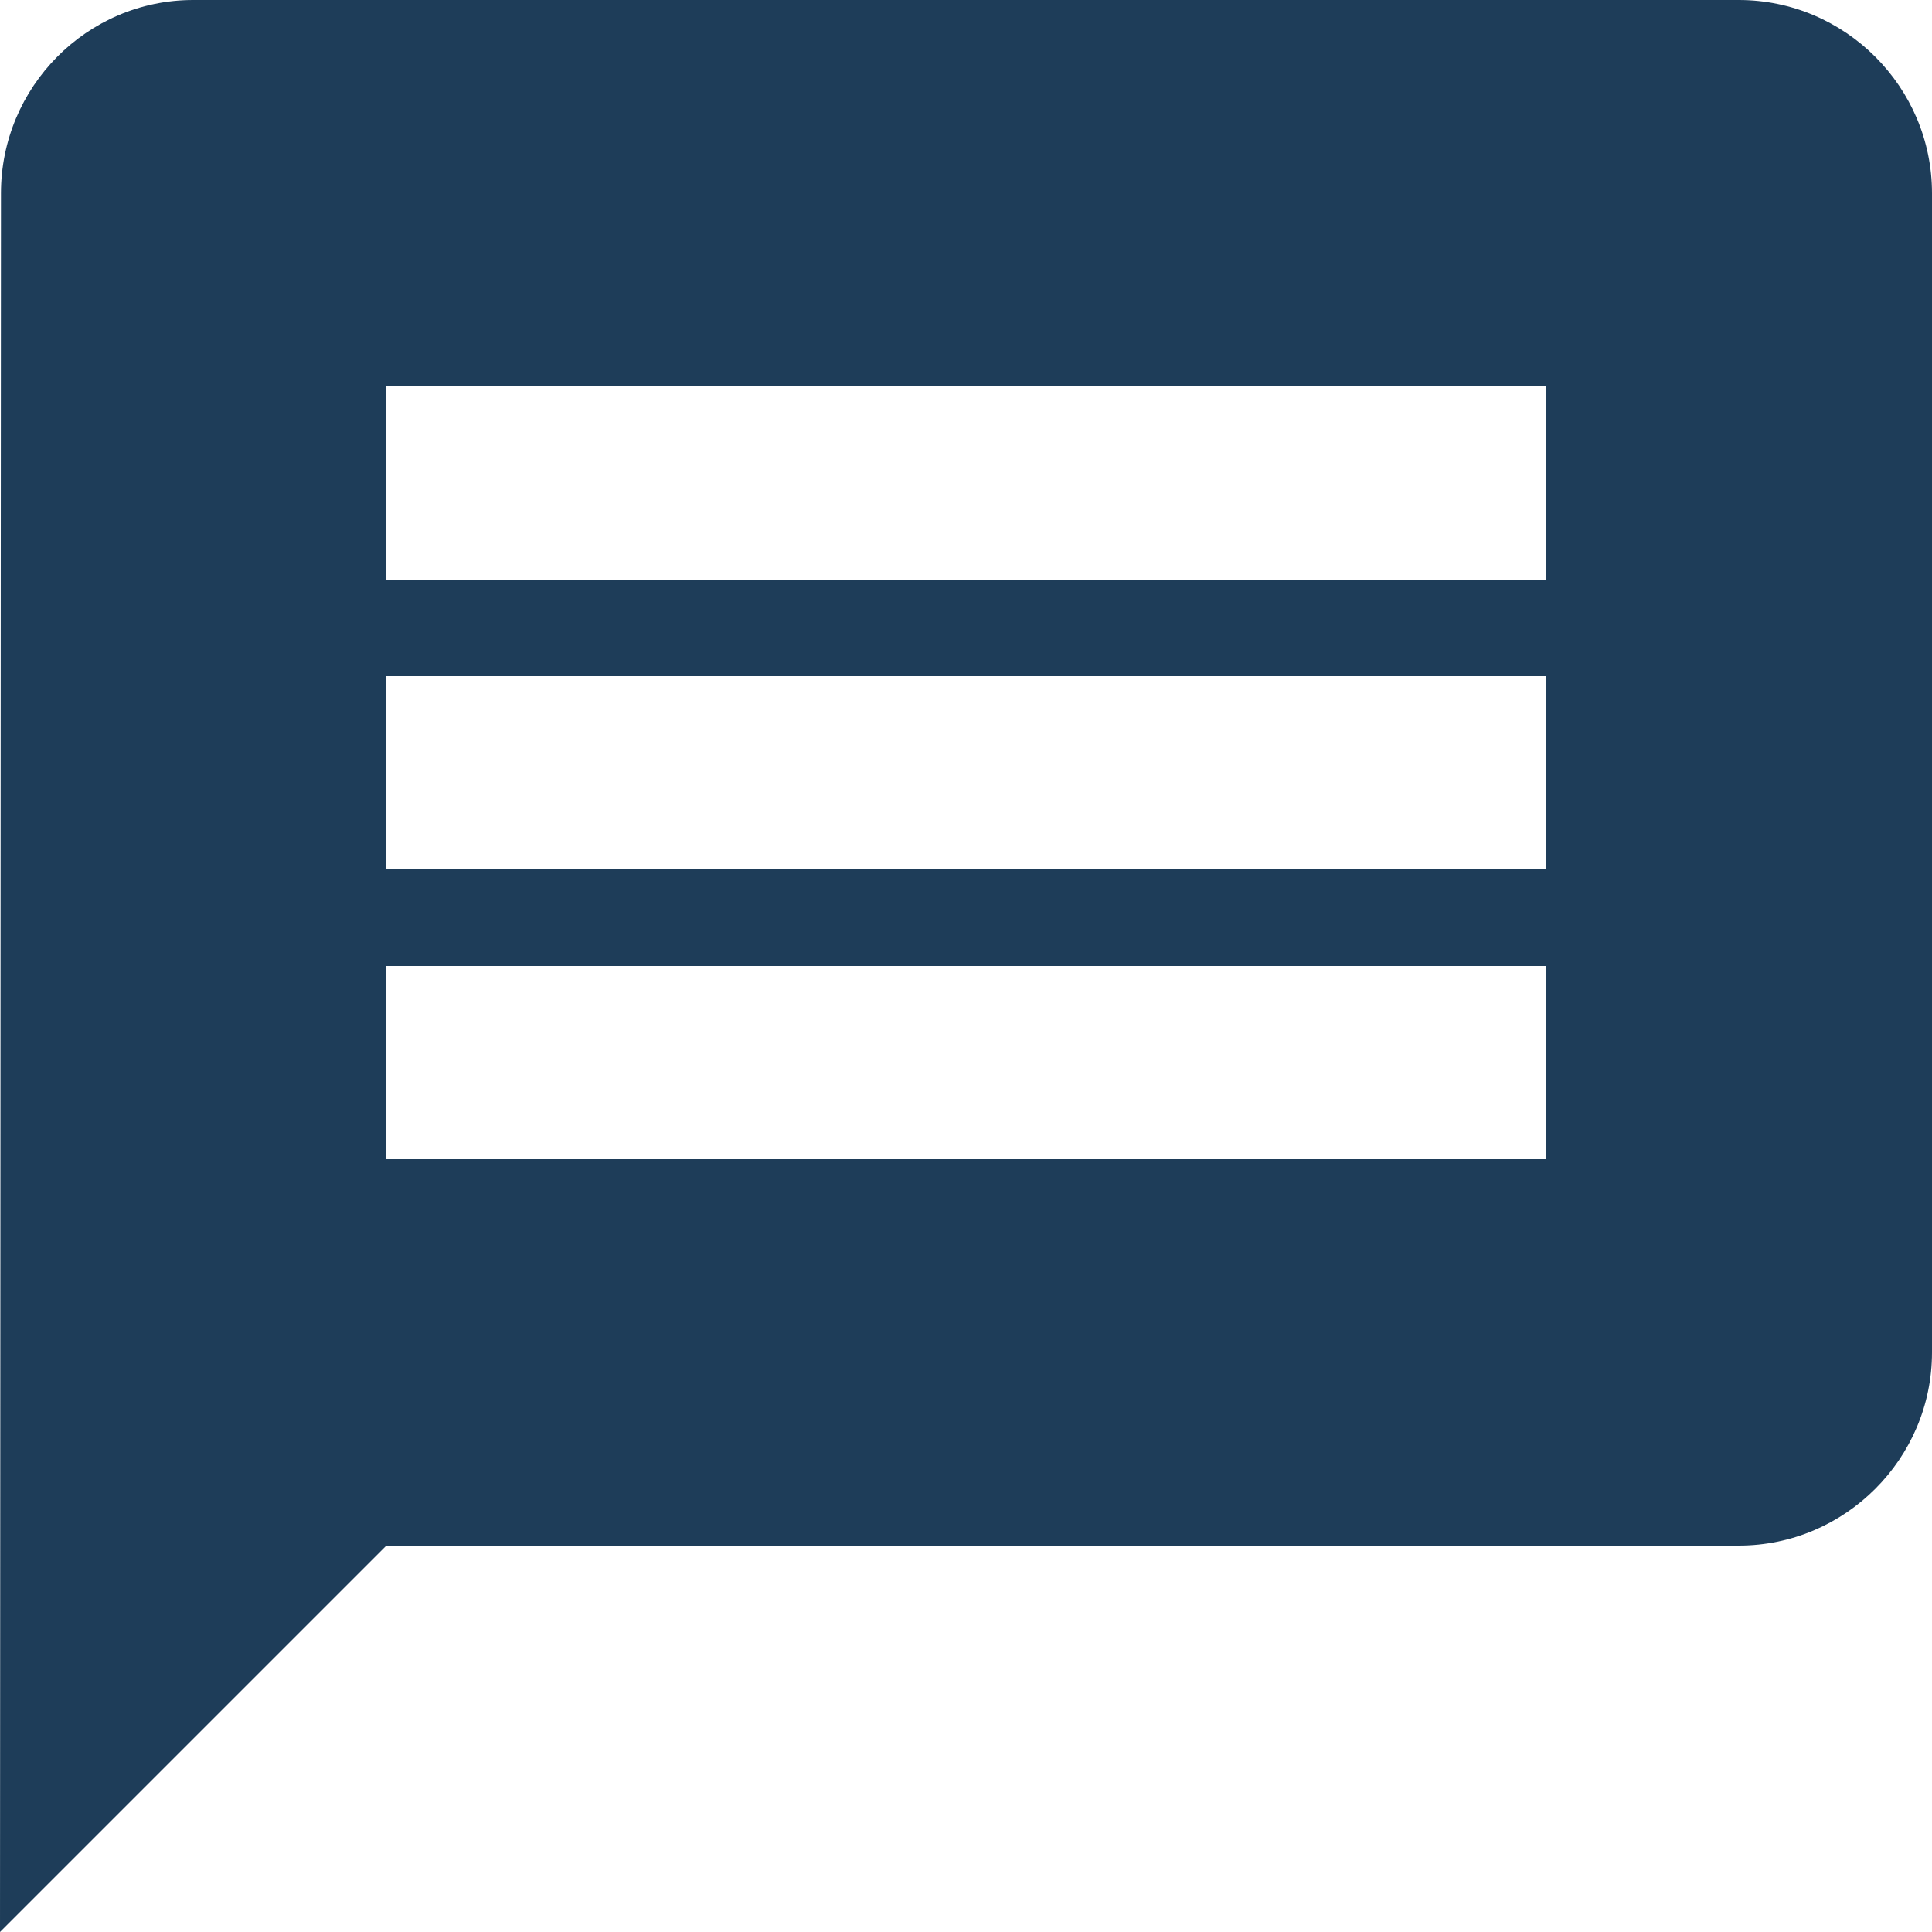 <svg width="40" height="40" viewBox="0 0 40 40" fill="none" xmlns="http://www.w3.org/2000/svg">
<path d="M36 0H4C1.8 0 0.02 1.8 0.02 4L0 40L8 32H36C38.2 32 40 30.2 40 28V4C40 1.8 38.2 0 36 0ZM32 24H8V20H32V24ZM32 18H8V14H32V18ZM32 12H8V8H32V12Z" fill="#1E3D59"/>
</svg>
